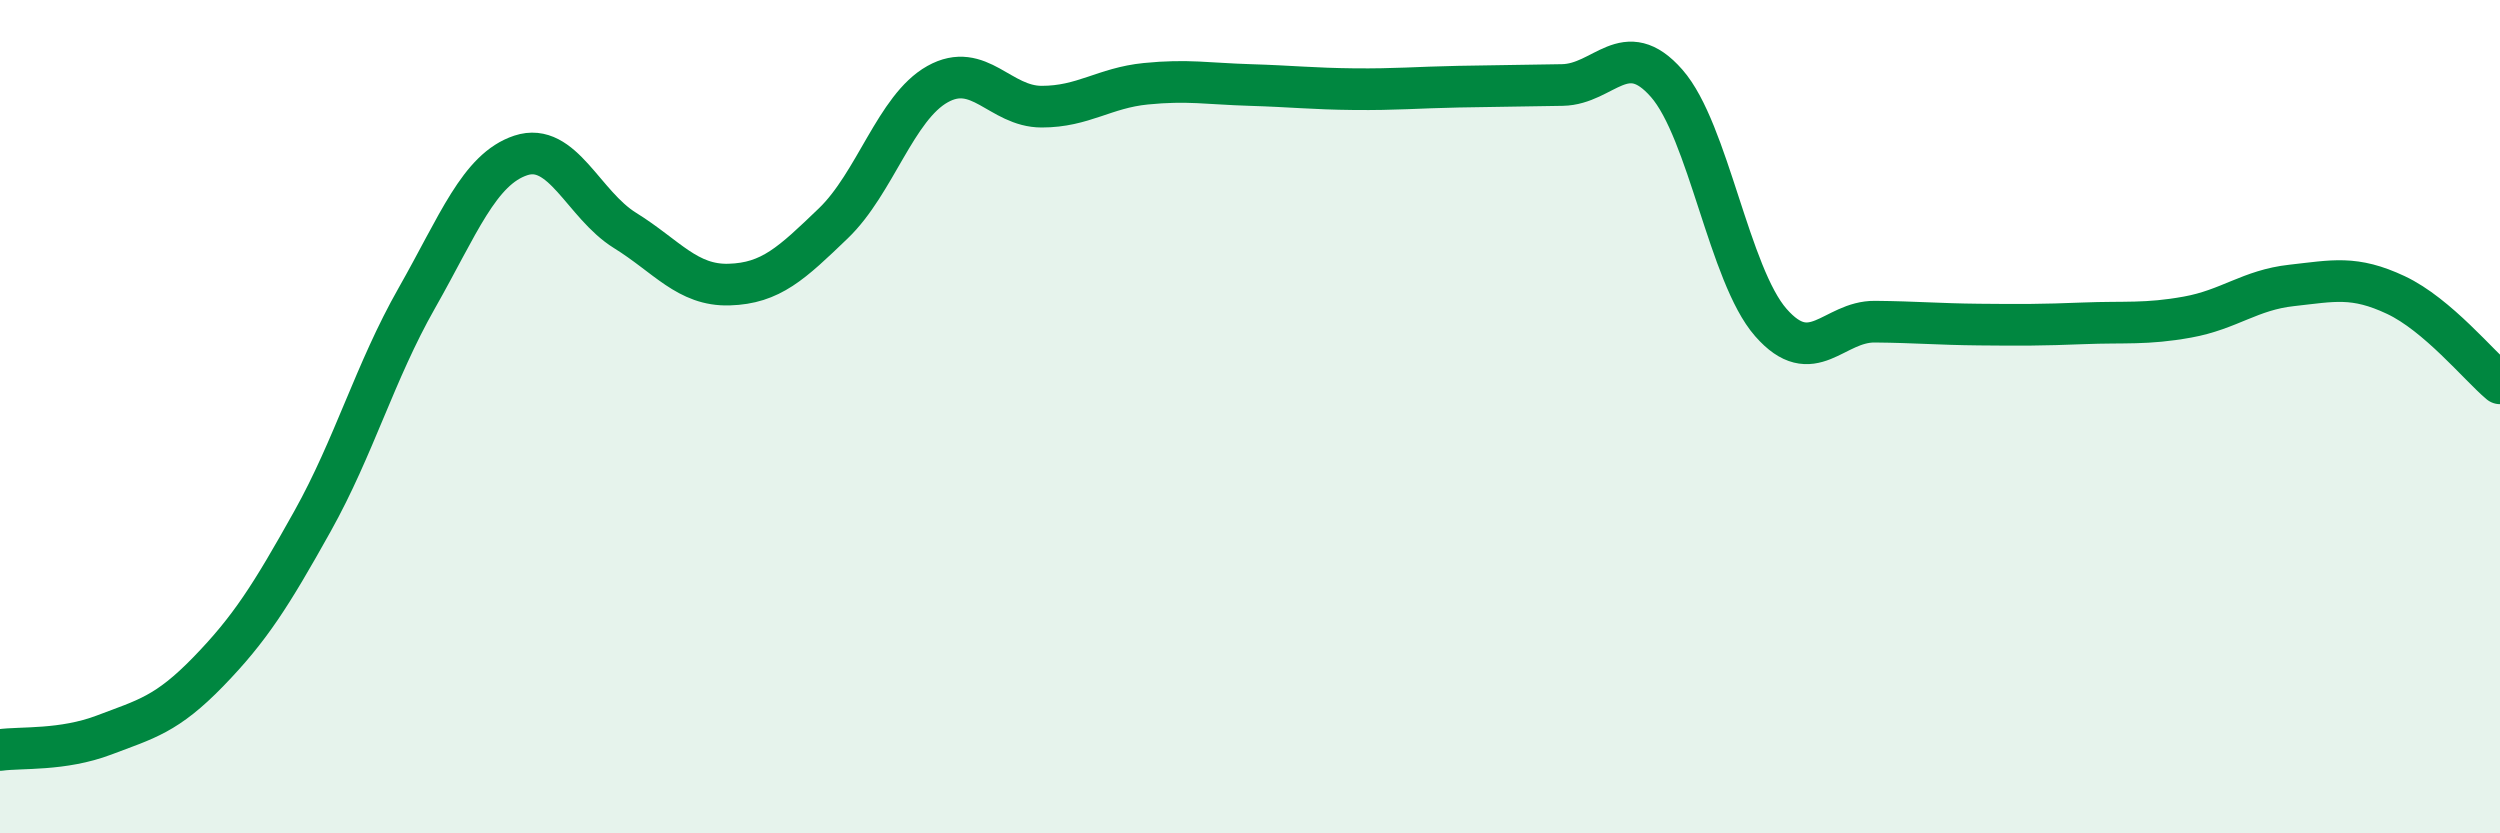 
    <svg width="60" height="20" viewBox="0 0 60 20" xmlns="http://www.w3.org/2000/svg">
      <path
        d="M 0,18 C 0.5,17.93 1.5,18.02 2.5,17.64 C 3.5,17.26 4,17.15 5,16.12 C 6,15.09 6.5,14.3 7.5,12.51 C 8.5,10.72 9,8.92 10,7.16 C 11,5.4 11.5,4.06 12.5,3.73 C 13.5,3.4 14,4.91 15,5.53 C 16,6.15 16.5,6.86 17.5,6.83 C 18.5,6.8 19,6.32 20,5.36 C 21,4.4 21.5,2.58 22.5,2.02 C 23.5,1.46 24,2.56 25,2.56 C 26,2.56 26.5,2.11 27.5,2.01 C 28.5,1.91 29,2.01 30,2.04 C 31,2.07 31.5,2.13 32.5,2.14 C 33.5,2.15 34,2.1 35,2.08 C 36,2.06 36.5,2.06 37.5,2.04 C 38.5,2.02 39,0.86 40,2 C 41,3.14 41.5,6.6 42.5,7.74 C 43.5,8.88 44,7.71 45,7.72 C 46,7.73 46.5,7.78 47.5,7.79 C 48.5,7.8 49,7.8 50,7.76 C 51,7.72 51.5,7.79 52.5,7.61 C 53.5,7.43 54,6.96 55,6.85 C 56,6.74 56.5,6.61 57.5,7.08 C 58.5,7.55 59.5,8.78 60,9.2L60 20L0 20Z"
        fill="#008740"
        opacity="0.1"
        stroke-linecap="round"
        stroke-linejoin="round"
      />
      <path
        d="M 0,18 C 0.5,17.93 1.5,18.02 2.5,17.64 C 3.5,17.26 4,17.15 5,16.12 C 6,15.09 6.5,14.3 7.5,12.51 C 8.5,10.72 9,8.92 10,7.16 C 11,5.4 11.5,4.06 12.5,3.73 C 13.5,3.4 14,4.91 15,5.53 C 16,6.15 16.5,6.86 17.5,6.83 C 18.5,6.8 19,6.32 20,5.36 C 21,4.4 21.5,2.58 22.5,2.02 C 23.5,1.46 24,2.56 25,2.56 C 26,2.56 26.5,2.11 27.5,2.01 C 28.5,1.91 29,2.01 30,2.04 C 31,2.07 31.5,2.13 32.5,2.14 C 33.5,2.15 34,2.1 35,2.08 C 36,2.06 36.5,2.06 37.5,2.04 C 38.5,2.02 39,0.86 40,2 C 41,3.14 41.5,6.6 42.5,7.74 C 43.5,8.88 44,7.71 45,7.72 C 46,7.73 46.5,7.78 47.5,7.79 C 48.5,7.8 49,7.8 50,7.76 C 51,7.72 51.5,7.79 52.5,7.61 C 53.5,7.43 54,6.96 55,6.85 C 56,6.74 56.5,6.61 57.5,7.08 C 58.5,7.55 59.5,8.78 60,9.2"
        stroke="#008740"
        stroke-width="1"
        fill="none"
        stroke-linecap="round"
        stroke-linejoin="round"
      />
    </svg>
  
